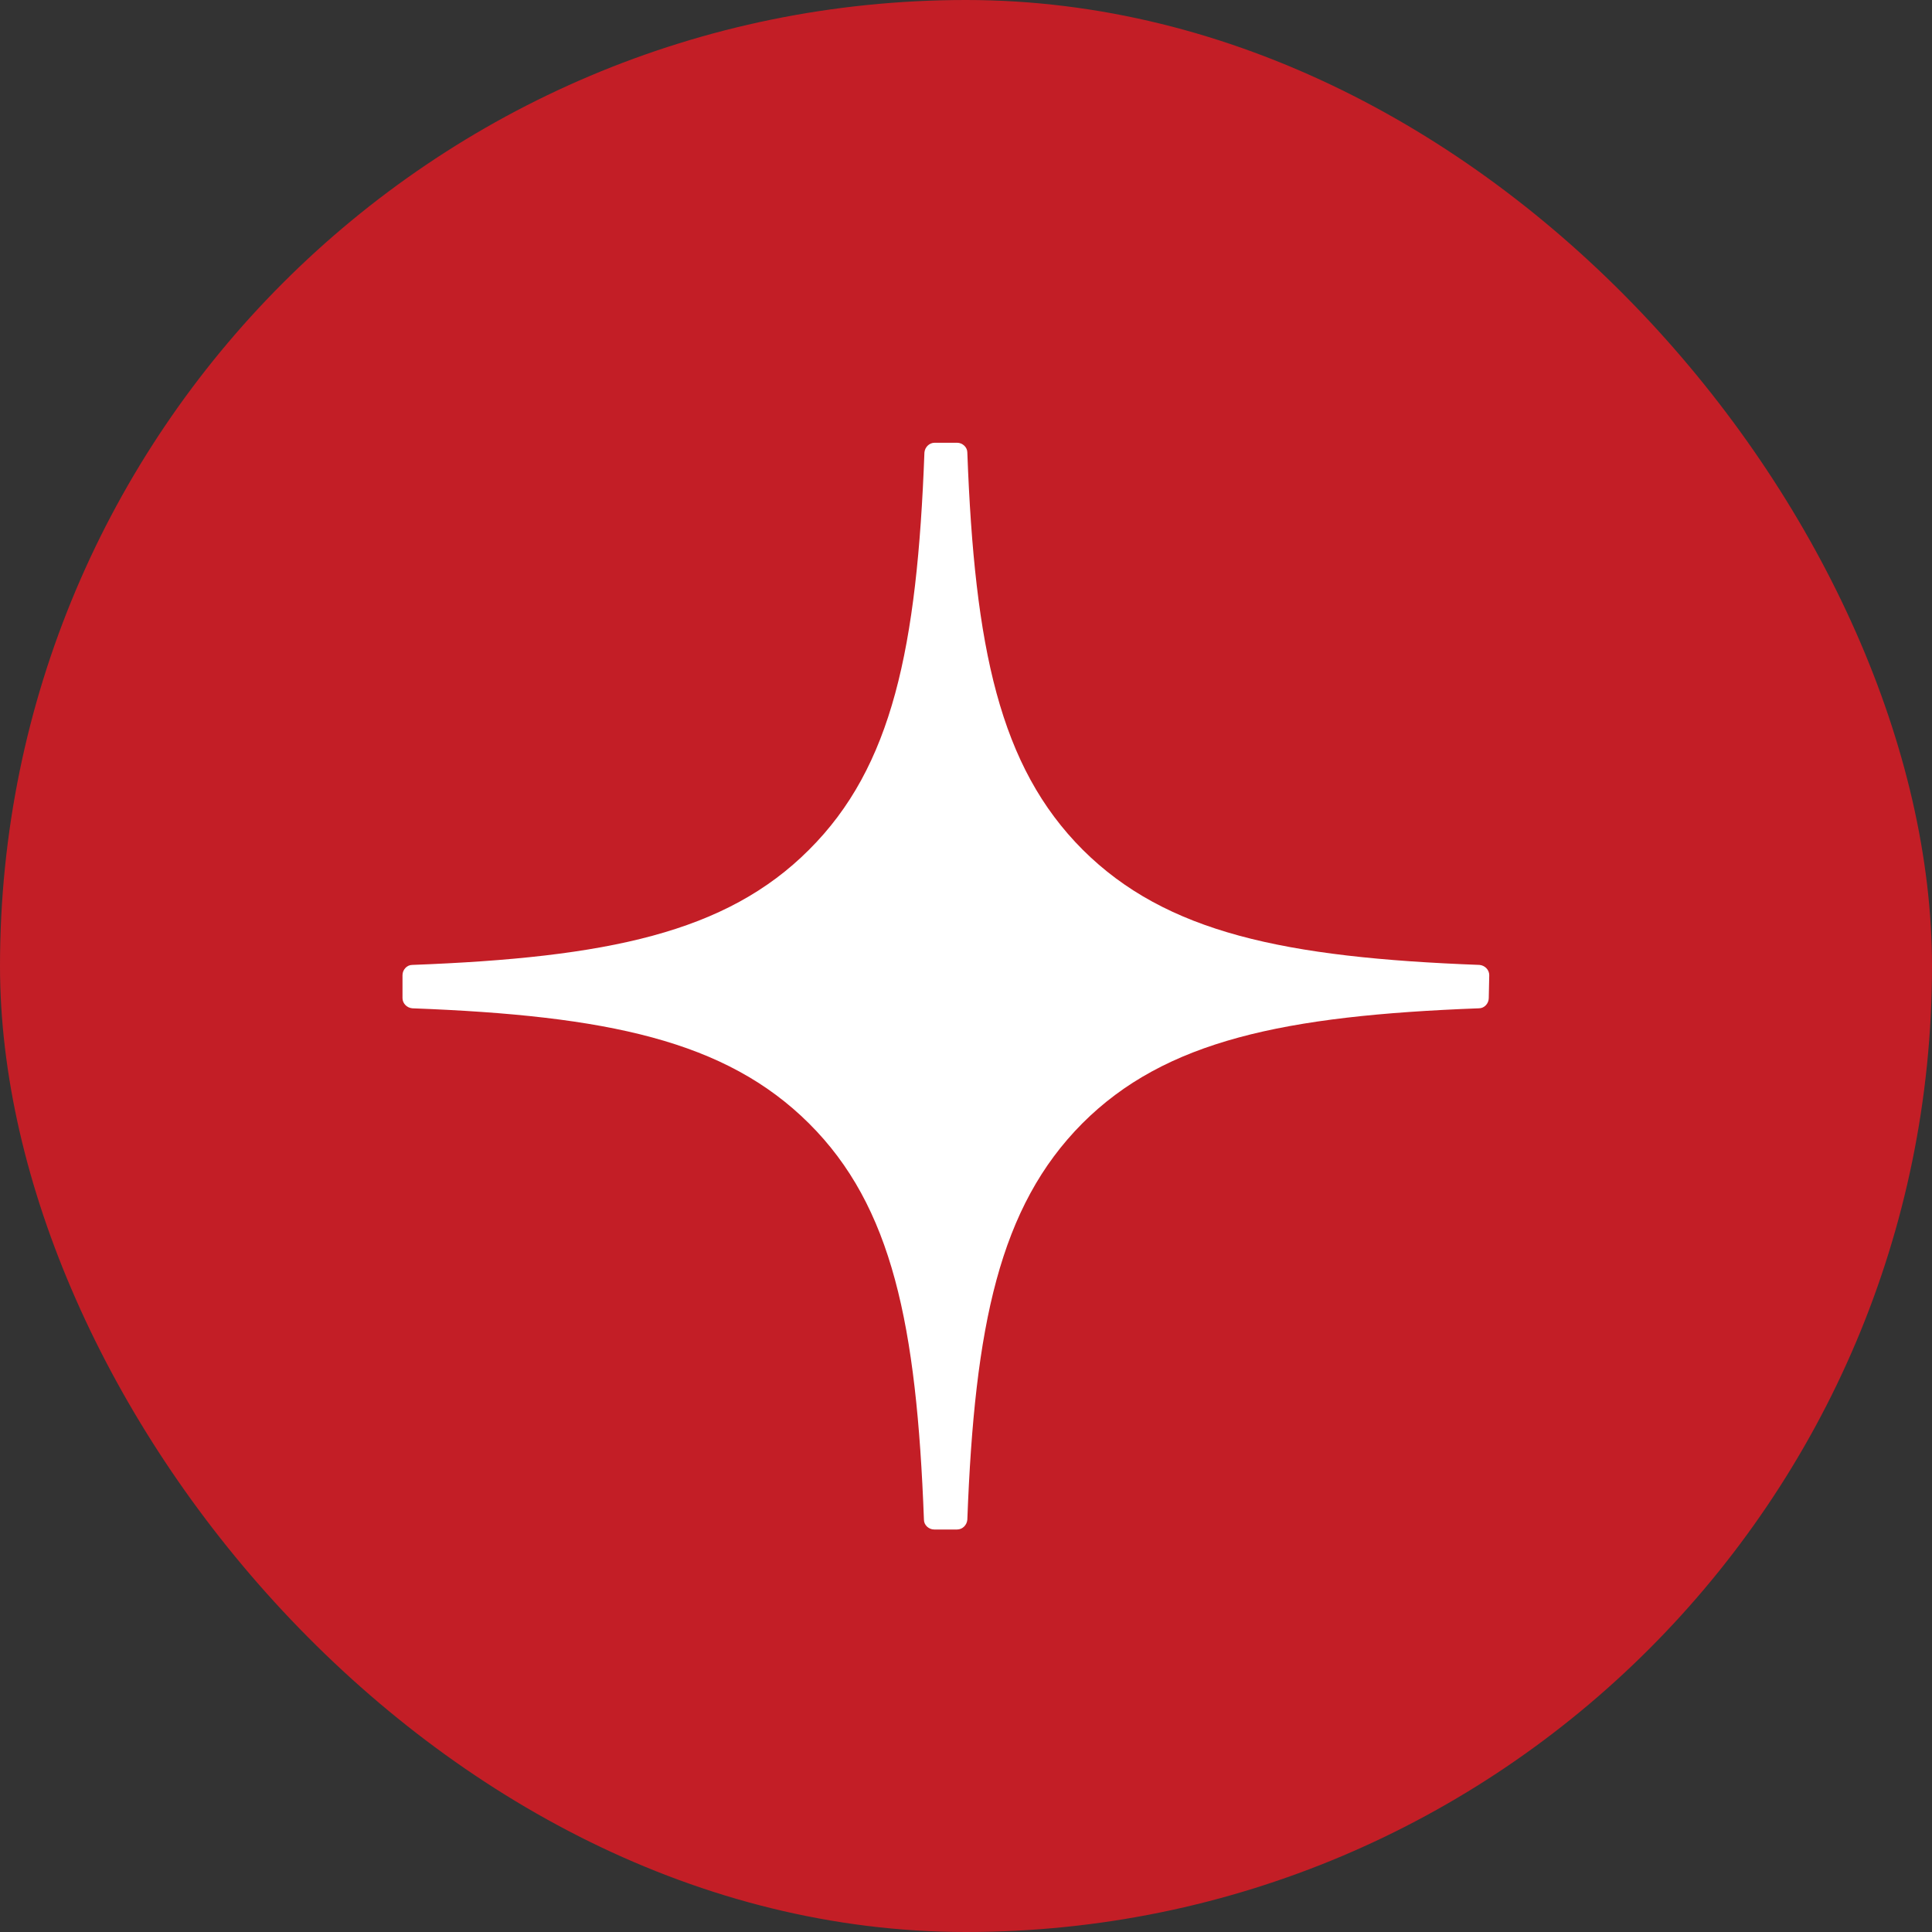 <?xml version="1.0" encoding="UTF-8"?> <svg xmlns="http://www.w3.org/2000/svg" width="48" height="48" viewBox="0 0 48 48" fill="none"><rect x="0" y="0" width="48" height="48" fill="#333333" stroke="none"/><rect width="48" height="48" rx="24" fill="#C31E26"></rect><path d="M37 24.227C37 24.094 36.891 23.985 36.758 23.973C31.915 23.791 28.973 23.174 26.902 21.114C24.832 19.043 24.214 16.1 24.033 11.242C24.033 11.109 23.912 11 23.779 11H23.221C23.088 11 22.979 11.109 22.967 11.242C22.786 16.1 22.168 19.055 20.098 21.114C18.04 23.174 15.085 23.791 10.242 23.973C10.109 23.973 10 24.094 10 24.227V24.797C10 24.93 10.109 25.039 10.242 25.051C15.085 25.233 18.027 25.851 20.098 27.91C22.168 29.969 22.773 32.913 22.955 37.758C22.955 37.891 23.076 38 23.209 38H23.779C23.912 38 24.021 37.891 24.033 37.758C24.214 32.925 24.832 29.981 26.89 27.91C28.948 25.851 31.903 25.233 36.746 25.051C36.879 25.051 36.988 24.93 36.988 24.797L37 24.227Z" fill="white"></path></svg> 